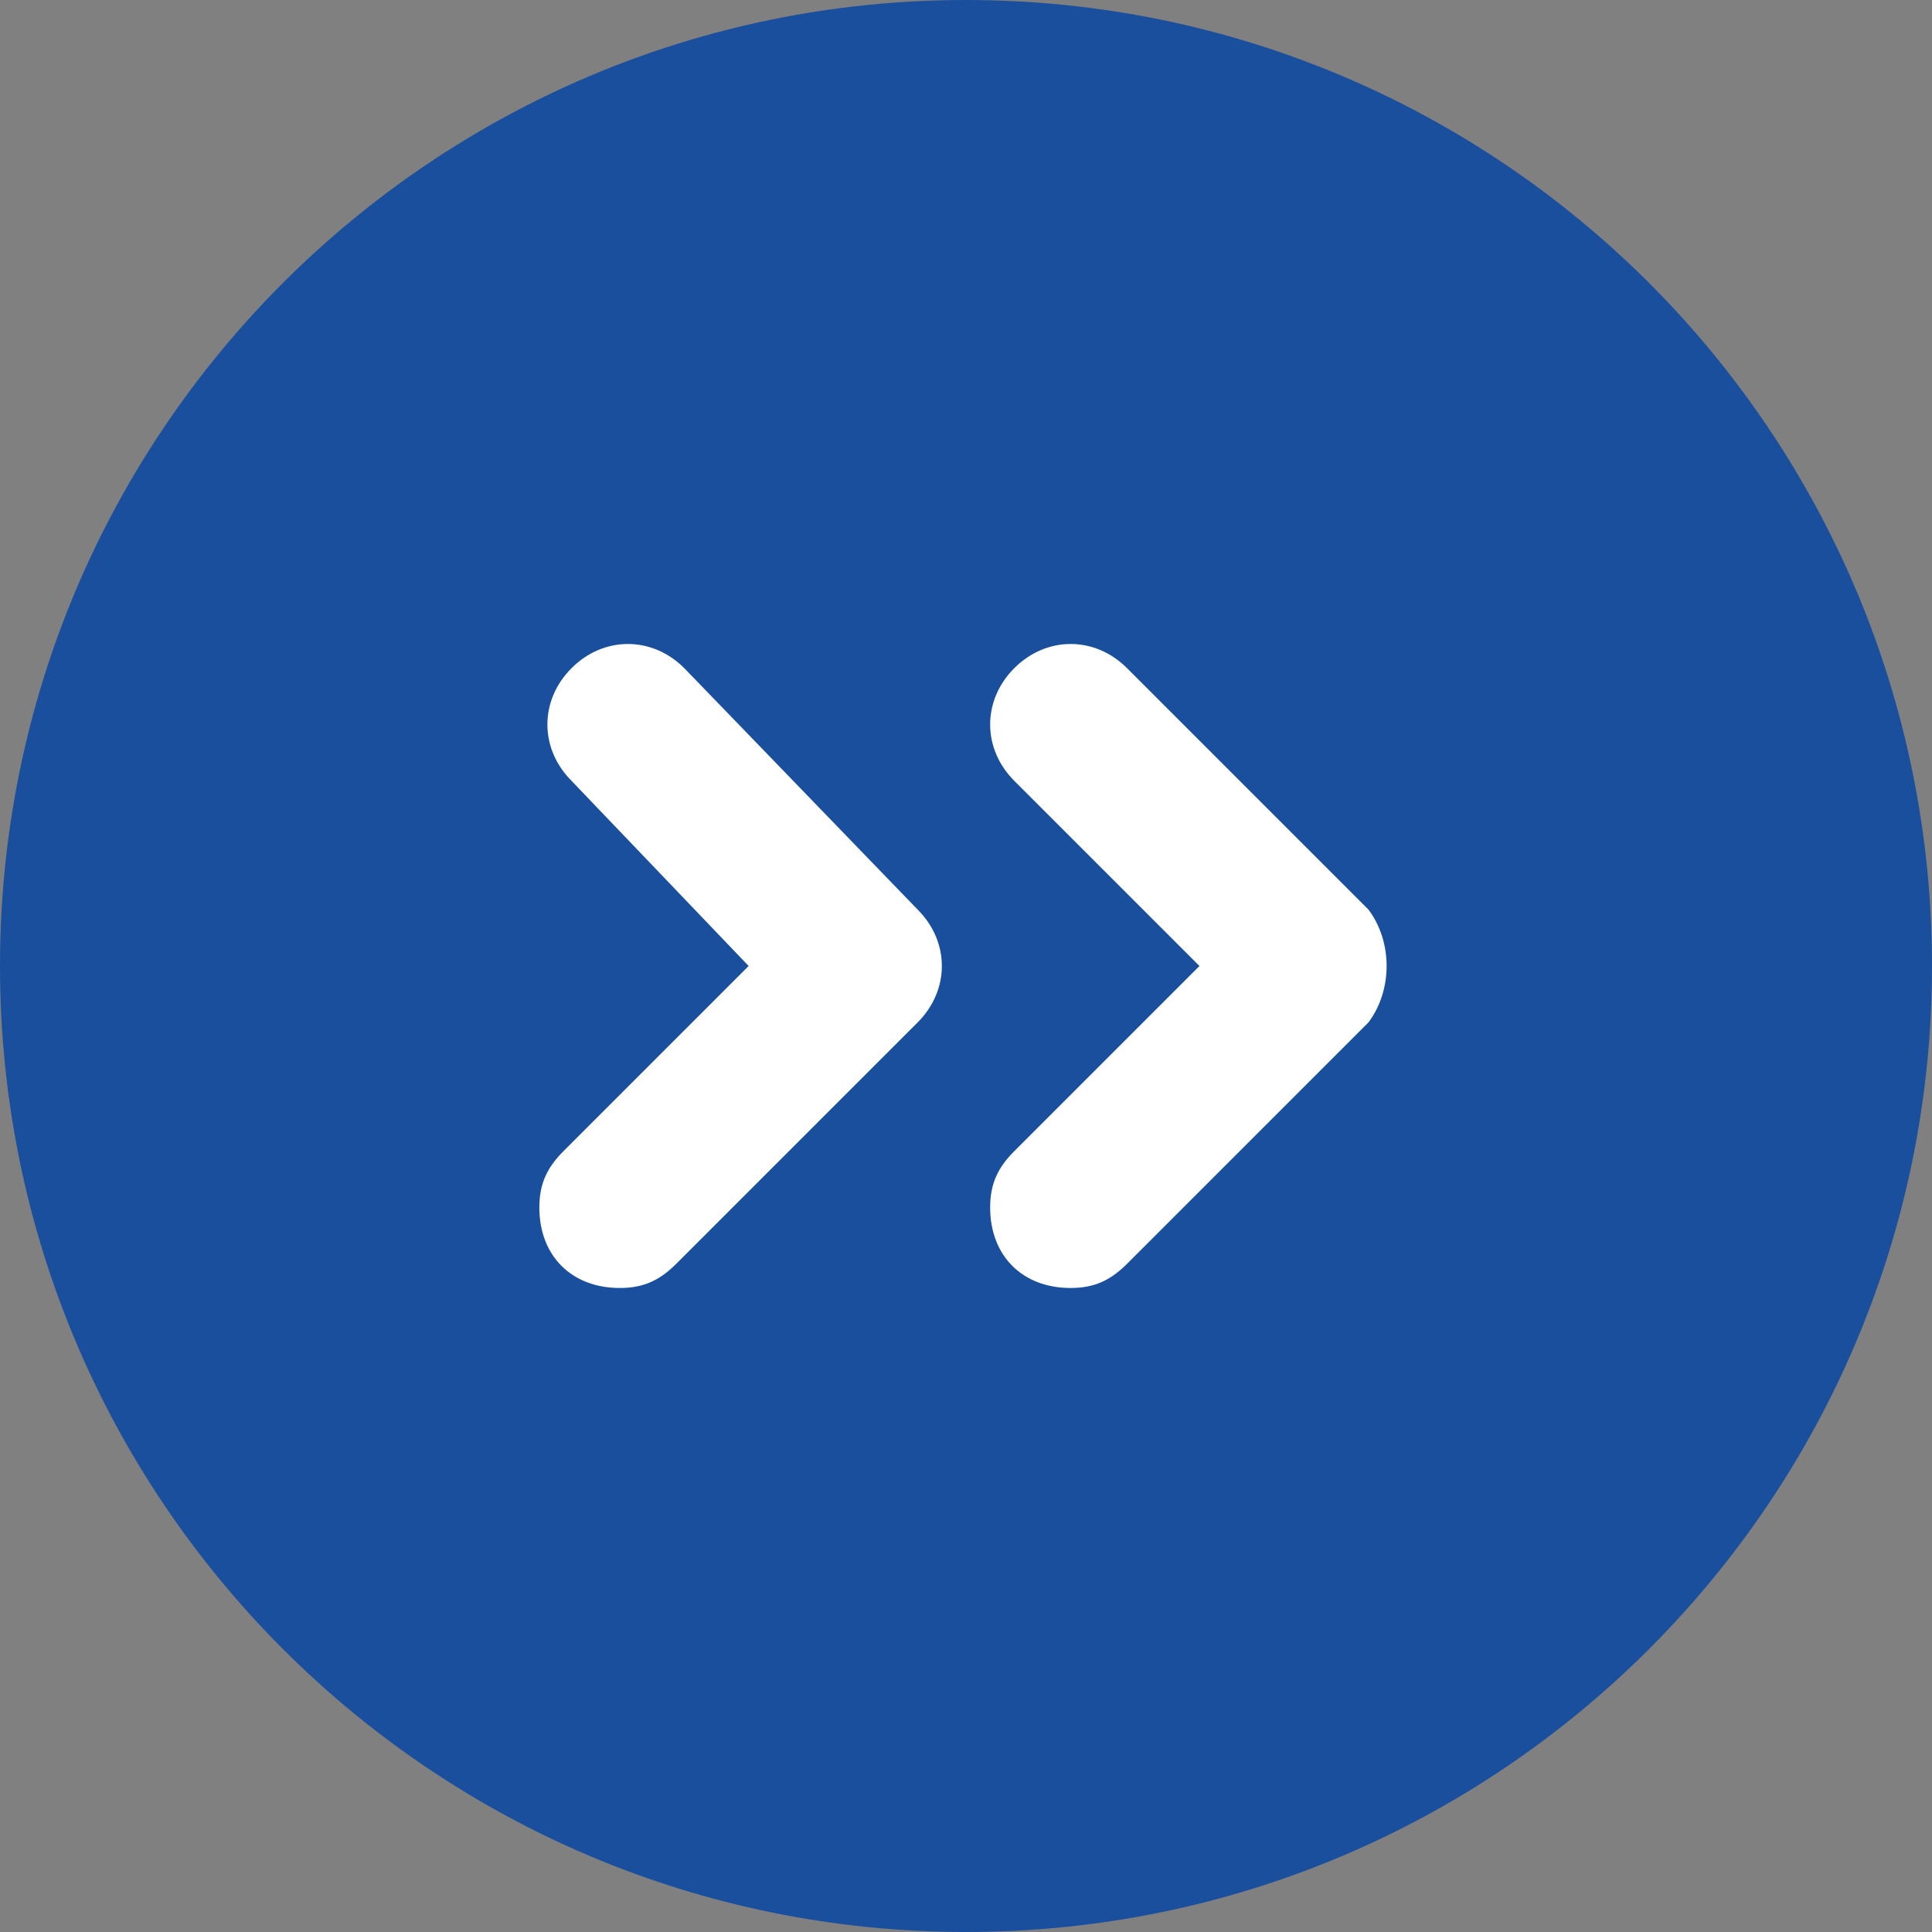 <?xml version="1.0" encoding="UTF-8"?> <svg xmlns="http://www.w3.org/2000/svg" width="512" height="512" viewBox="0 0 512 512" fill="none"><rect x="0" y="0" width="512" height="512" fill="#808080" stroke="none"/><g clip-path="url(#clip0_596_52)"><path d="M256 512C397.385 512 512 397.385 512 256C512 114.615 397.385 0 256 0C114.615 0 0 114.615 0 256C0 397.385 114.615 512 256 512Z" fill="#1A4F9E"></path><path d="M181.333 177.064C172.8 168.531 160 168.531 151.467 177.064C142.933 185.597 142.933 198.397 151.467 206.931L198.4 255.997L149.333 305.064C145.067 309.331 142.933 313.597 142.933 319.997C142.933 332.797 151.467 341.331 164.267 341.331C170.667 341.331 174.933 339.197 179.2 334.931L243.2 270.931C251.733 262.397 251.733 249.597 243.2 241.064L181.333 177.064ZM362.667 241.064L298.667 177.064C290.133 168.531 277.333 168.531 268.8 177.064C260.267 185.597 260.267 198.397 268.8 206.931L317.867 255.997L268.8 305.064C264.533 309.331 262.4 313.597 262.4 319.997C262.4 332.797 270.933 341.331 283.733 341.331C290.133 341.331 294.4 339.197 298.667 334.931L362.667 270.931C369.067 262.397 369.067 249.597 362.667 241.064Z" fill="white"></path></g><defs><clipPath id="clip0_596_52"><rect width="512" height="512" fill="white"></rect></clipPath></defs></svg> 